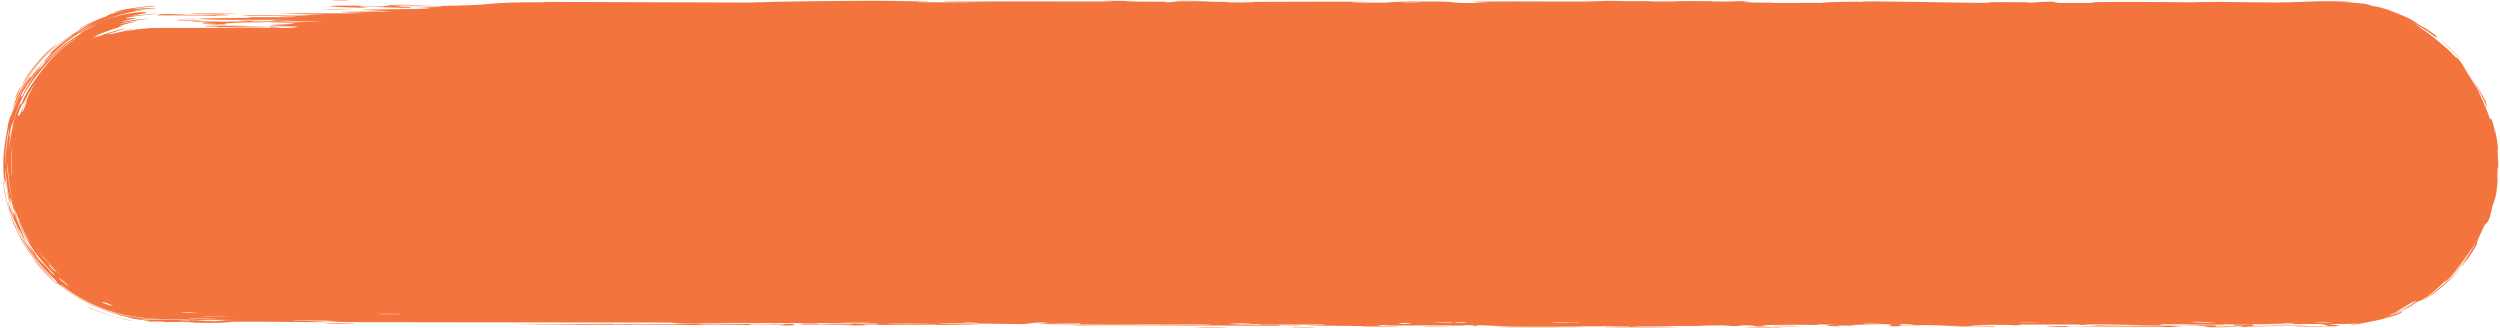 <svg width="358" height="47" viewBox="0 0 358 47" fill="none" xmlns="http://www.w3.org/2000/svg">
<path d="M3 23.5C3 12.73 11.73 4 22.5 4H334.5C345.27 4 354 12.73 354 23.5C354 34.27 345.27 43 334.5 43H22.5C11.73 43 3 34.27 3 23.5Z" fill="#F3753D"/>
<path d="M80.263 7.936C80.725 7.926 82.583 7.951 83.387 7.946C82.475 8.054 78.597 7.973 80.263 7.936ZM162.763 0.143C162.096 0.17 161.429 0.196 160.761 0.223C162.658 0.24 165.207 0.221 166.967 0.246C167.254 0.25 166.508 0.327 167.189 0.33C167.87 0.334 167.739 0.229 168.729 0.218C169.841 0.205 174.93 0.278 176.692 0.277C183.283 0.27 189.931 0.21 196.535 0.253C189.717 0.331 196.588 0.41 198.497 0.376C198.92 0.368 198.853 0.173 205.694 0.222C210.041 0.254 206.026 0.533 213.28 0.393C207.702 0.198 213.187 0.211 217.56 0.205C218.314 0.204 224.403 0.233 227.092 0.224C228.012 0.221 229.414 0.119 230.635 0.116C231.475 0.115 232.11 0.171 233.357 0.168C239.172 0.155 244.89 0.151 250.714 0.17C247.311 0.432 253.386 0.282 253.659 0.294C255.046 0.366 248.77 0.386 251.253 0.43C254.721 0.422 258.19 0.414 261.658 0.406C258.812 0.374 265.427 0.185 266.645 0.271C266.109 0.039 282.454 0.473 284.942 0.395C285.46 0.379 282.068 0.264 289.937 0.317C290.789 0.323 290.467 0.393 290.914 0.386C291.181 0.382 292.801 0.159 294.527 0.282C295.158 0.327 291.125 0.474 299.981 0.415C296.454 0.188 312.26 0.292 315.168 0.349C314.587 0.318 314.006 0.288 313.425 0.258C316.3 0.34 316.819 0.263 317.466 0.267C320.076 0.284 323.664 0.361 326.095 0.354C328.94 0.346 328.95 0.205 332.266 0.26C331.479 0.229 330.692 0.198 329.905 0.167C331.437 0.172 332.968 0.177 334.5 0.182C335.408 0.184 336.311 0.239 337.213 0.346C330.894 0.163 338.578 0.328 339.064 0.642C339.859 0.803 338.708 0.624 340.029 0.916C340.16 0.964 340 0.775 341.996 1.404C346.083 2.959 345.332 2.948 346.92 3.837C347.042 3.954 346.668 3.457 349.191 5.369C356.369 12.401 349.293 5.181 348.814 5.144C348.612 4.993 349.144 5.502 348.898 5.38C348.621 5.313 347.764 4.301 343.961 2.432C346.518 3.679 346.625 4.057 346.905 4.204C347.217 4.255 350.998 7.358 351.1 7.645C352.749 9.396 351.392 7.772 351.716 8.11C352.126 8.286 355.375 13.232 355.952 14.537C356.695 17.329 355.539 12.856 352.494 9.169C352.115 8.598 354.994 12.917 354.987 13.235C356.428 16.257 356.493 17.042 356.617 17.098C356.702 17.172 356.619 16.604 356.88 17.301C357.178 18.03 357.568 20.779 357.223 18.238C357.869 21.267 357.718 21.897 357.722 21.78C357.694 21.667 357.585 20.842 357.597 21.04C357.635 21.477 357.742 22.743 357.743 23.5C357.746 23.776 357.744 23.982 357.74 24.054C357.719 24.447 357.703 23.079 357.632 24.628C357.621 24.884 357.547 27.4 357.794 24.168C357.499 28.49 357.373 28.141 356.911 29.53C356.361 32.493 356.056 31.526 355.622 32.597C354.273 35.376 354.811 34.656 354.77 34.818C354.536 35.333 353.29 37.468 351.514 39.335C349.772 41.235 347.533 42.775 346.623 43.332C347.358 42.897 352.033 39.135 352.694 37.901C353.982 36.073 353.072 37.366 351.922 38.645C350.769 39.927 349.322 41.104 350.422 39.932C349.503 40.912 348.493 41.815 347.406 42.626C346.33 43.247 346.512 43.046 346.275 43.162C346.018 43.237 345.427 43.812 342.335 45.037C341.843 45.277 342.96 44.9 344.018 44.402C345.08 43.914 346.071 43.314 345.59 43.646C345.058 44.111 341.461 45.573 341.37 45.556C341.331 45.672 344.58 44.337 344.081 44.576C343.195 45.865 330.407 47.501 340.034 45.916C337.73 46.459 336.338 46.378 334.5 46.401C334.264 46.402 334.019 46.406 333.76 46.416C333.279 46.435 333.989 46.495 334.5 46.559C335.017 46.61 335.366 46.663 334.5 46.71C333.804 46.746 332.177 46.765 328.856 46.746C328.625 46.629 333.194 46.711 333.313 46.702C333.48 46.689 332.653 46.425 332.51 46.412C332.004 46.369 320.923 46.511 318.581 46.378C319.508 46.531 310.208 46.405 309.195 46.452C308.925 46.465 309.933 46.558 309.645 46.568C307.847 46.627 302.982 46.46 300.726 46.456C298.2 46.451 298.52 46.532 298.379 46.532C297.268 46.527 298.156 46.472 297.476 46.472C296.45 46.473 289.398 46.461 289.044 46.473C288.94 46.476 290.092 46.569 288.554 46.586C288.288 46.589 288.457 46.48 283.904 46.527C278.421 46.584 287.711 46.663 285.433 46.778C281.911 46.614 282.025 46.776 281.07 46.763C280.739 46.759 278.278 46.621 275.605 46.63C277.524 46.608 279.442 46.586 281.361 46.563C279.475 46.539 275.812 46.569 274.258 46.542C273.5 46.529 274.125 46.416 272.478 46.419C272.129 46.42 270.742 46.695 275.056 46.572C275.401 46.67 273.348 46.606 272.396 46.633C272.252 46.638 271.684 46.802 270.468 46.7C270.176 46.675 273.355 46.196 265.157 46.543C264.893 46.554 265.811 46.614 265.553 46.626C265.376 46.635 263.284 46.61 263.052 46.619C262.816 46.628 263.827 46.693 263.545 46.706C262.102 46.773 260.207 46.513 263.183 46.533C262.189 46.501 261.194 46.469 260.199 46.437C261.264 46.632 258.636 46.492 257.26 46.498C248.438 46.536 254.345 46.663 252.829 46.729C250.389 46.835 252.252 46.5 248.631 46.601C248.296 46.61 252.674 46.752 244.126 46.672C245.388 46.667 246.649 46.661 247.911 46.656C247.183 46.466 243.355 46.669 243.061 46.671C239.704 46.697 241.974 46.629 236.989 46.726C236.544 46.735 235.575 46.688 234.623 46.712C230.677 46.808 239.829 46.77 240.079 46.846C240.198 46.884 230.356 46.874 230.018 46.857C228.583 46.778 234.48 46.822 233.356 46.724C232.946 46.689 218.918 46.761 216.104 46.722C212.856 46.678 211.394 46.422 211.374 46.71C210.457 46.427 209.648 46.62 209.232 46.618C204.21 46.592 204.201 46.589 199.894 46.616C198.943 46.622 198.14 46.536 197.804 46.55C197.608 46.559 197.974 46.651 197.015 46.679C195.683 46.718 187.677 46.624 187.082 46.573C186.487 46.522 190.463 46.551 189.75 46.468C186.872 46.459 184.113 46.48 181.216 46.471C180.012 46.467 180.631 46.409 180.111 46.407C179.889 46.407 175.734 46.458 175.91 46.48C176.323 46.53 189.154 46.496 185.775 46.598C185.123 46.618 182.82 46.483 183.186 46.647C171.723 46.61 160.26 46.573 148.796 46.536C155.383 46.413 162.795 46.523 169.693 46.511C170.639 46.51 173.835 46.526 173.447 46.443C167.58 46.422 160.287 46.465 154.654 46.411C154.474 46.409 155.136 46.335 154.461 46.323C153.198 46.301 149.089 46.421 148.398 46.39C148.28 46.383 150.618 46.285 149.907 46.222C148.081 46.063 147.618 46.416 146.048 46.412C144.834 46.409 136.677 46.238 134.646 46.346C132.486 46.461 140.657 46.413 140.054 46.507C134.525 46.602 128.926 46.501 123.702 46.512C123.61 46.513 124.409 46.587 123.243 46.597C121.215 46.615 120.682 46.51 119.695 46.493C118.63 46.475 114.865 46.49 114.361 46.452C114.297 46.447 115.06 46.343 115.176 46.34C116.816 46.298 117.398 46.433 117.548 46.434C118.108 46.439 118.659 46.388 119.171 46.391C120.013 46.396 120.477 46.444 121.589 46.448C122.356 46.451 121.616 46.359 122.355 46.364C122.626 46.365 125.553 46.575 125.826 46.361C125.911 46.294 101.974 46.207 99.581 46.261C101.633 46.287 103.686 46.312 105.738 46.338C101.57 46.276 96.564 46.446 96.209 46.194C80.754 46.173 65.299 46.152 49.845 46.132C47.085 46.11 48.598 45.947 44.058 45.995C45.231 46.047 46.404 46.098 47.578 46.15C45.251 46.114 34.939 46.043 33.27 46.076C33.054 46.081 32.754 46.228 30.178 46.24C27.892 46.252 27.524 46.141 26.302 46.12C25.276 46.103 24.123 46.132 23.819 46.126C23.585 46.121 23.492 46.053 22.93 46.042C22.759 46.038 22.617 46.037 22.5 46.037C21.233 46.012 22.403 46.209 20.581 45.896C21.074 45.93 21.568 45.947 22.06 45.948C19.588 45.896 16.316 45.078 19.887 45.621C20.505 45.681 19.969 45.689 20.428 45.735C21.171 45.803 21.859 45.828 22.5 45.828C32.613 45.812 27.692 45.741 22.5 45.755C20.808 45.765 19.092 45.558 17.765 45.288C16.978 45.087 14.359 44.385 12.136 43.176C9.89 42.014 8.098 40.455 7.993 40.351C7.698 40.053 8.903 41.024 7.436 39.621C7.273 39.491 5.013 37.289 3.725 35.092C2.405 32.925 1.774 31.081 2.702 33.047C2.947 33.941 6.267 38.692 7.446 39.507C4.886 37.362 1.251 30.518 1.29 29.562C0.327 26.219 3.45 35.876 1.197 28.393C0.254 22.466 0.953 28.064 0.586 25.773C0.537 25.392 0.465 24.527 0.475 23.5C0.424 21.034 1.263 17.756 1.12 17.857C1.759 15.584 1.479 16.944 1.565 16.666C1.556 16.365 3.377 12.089 4.396 10.948C4.503 10.802 4.263 11.33 4.376 11.18C4.502 10.817 7.399 7.463 7.602 7.41C7.679 7.325 6.853 7.995 7.152 7.677C7.429 7.22 10.868 4.646 11.115 4.586C11.249 4.483 10.174 5.112 9.232 5.816C8.284 6.51 7.463 7.257 7.758 6.921C9.555 5.231 13.053 3.22 14.586 2.639C14.207 2.773 12.028 3.769 11.323 4.213C11.519 3.757 16.325 1.81 14.723 2.576C15.756 2.141 15.024 2.365 15.607 2.108C15.757 2.029 17.299 1.599 17.6 1.523C17.635 1.495 16.018 1.86 16.331 1.751C16.868 1.398 21.727 0.734 22.13 0.873C23.25 0.858 19.286 1.093 18.982 1.293C18.934 1.253 22.285 1.09 22.334 1.16C22.526 1.206 18.828 1.428 19.268 1.528C20.175 1.417 21.092 1.363 21.999 1.364C18.43 1.275 12.24 3.616 10.991 4.779C15.384 1.871 21.039 1.515 20.988 1.814C20.986 1.9 18.821 2.228 18.912 2.266C19.239 2.258 22.246 1.91 22.365 1.965C22.458 1.971 22.5 1.977 22.5 1.983C22.5 1.983 22.5 1.983 22.5 1.983C22.489 1.943 18.205 2.405 18.018 2.583C17.676 2.692 19.584 2.539 19.584 2.604C19.509 2.572 16.573 3.263 17.584 3.117C18.592 2.903 21.192 2.624 21.288 2.659C21.776 2.582 17.262 3.251 17.164 3.433C17.093 3.433 19.499 3.02 19.575 3.07C19.638 3.071 17.824 3.437 17.154 3.725C16.65 3.915 18.174 3.57 17.911 3.65C17.691 3.596 13.708 5.005 13.569 5.205C13.298 5.352 14.216 4.989 14.094 5.069C13.915 5.164 12.7 5.762 12.871 5.707C12.942 5.504 17.912 3.897 17.924 4.121C17.86 4.147 12.64 5.638 17.57 4.503C17.601 4.488 18.788 4.192 18.823 4.197C19.573 4.152 15.771 4.922 20.451 4.138C11.874 6.105 19.392 4.402 18.157 4.871C17.664 4.975 14.53 6.147 14.546 6.224C14.874 6.162 15.831 5.697 16.19 5.625C16.363 5.537 13.677 6.806 14.321 6.599C14.617 6.414 17.558 5.341 17.704 5.374C18.917 5.131 17.463 5.556 17.738 5.532C17.912 5.488 19.746 5.126 19.799 5.146C19.869 5.11 17.41 5.724 16.939 5.967C16.568 6.108 18.01 5.73 17.748 5.824C16.14 6.273 12.869 7.622 16.097 6.522C16.292 6.454 17.508 6.055 17.548 6.058C18.325 5.91 16.076 6.587 15.727 6.845C15.101 7.197 18.202 5.962 15.636 7.021C17.594 6.329 18.718 6.005 21.134 5.755C17.765 6.053 15.709 7.185 15.297 7.433C14.899 7.778 15.975 6.988 19.571 6.288C17.283 6.734 17.605 6.923 16.946 7.116C16.514 7.177 13.431 8.504 14.969 8.154C15.146 8.083 16.984 7.282 16.435 7.603C12.069 9.579 16.341 7.634 16.371 7.705C16.393 7.814 13.592 8.835 11.239 10.986C8.814 13.061 7.207 16.163 6.883 17.095C6.01 19.259 5.951 21.346 5.906 21.834C5.782 23.471 5.795 22.106 5.738 22.471C5.724 22.57 5.704 22.961 5.716 23.5C5.691 25.023 6.296 27.547 6.364 27.701C6.567 28.583 6.225 27.726 6.246 27.816C6.351 28.366 6.892 30.169 7.881 31.846C8.839 33.542 10.228 35.038 10.866 35.646C10.815 35.608 8.528 32.921 10.037 34.527C11.864 36.304 11.898 36.5 11.921 36.58C14.886 38.992 18.671 40.332 22.5 40.319C31.784 40.317 41.068 40.315 50.352 40.313C50.181 40.158 41.22 40.275 41.016 40.255C39.819 40.134 54.956 40.136 56.813 40.191C55.403 40.157 53.992 40.124 52.581 40.09C54.99 39.912 60.321 40.144 63.804 40.065C64.93 40.039 62.769 39.971 62.813 39.966C64.078 39.897 66.108 39.95 64.59 40.043C67.678 39.954 67.227 40.052 69.597 40.059C69.719 40.06 68.702 39.988 70.576 39.958C71.455 39.944 76.14 39.944 76.767 39.881C77.026 39.854 74.649 39.575 74.355 39.815C69.26 39.698 72.727 39.925 70.747 39.919C70.444 39.918 71.142 39.784 66.157 39.847C67.106 39.605 72.847 39.786 73.832 39.757C75.861 39.697 67.498 39.572 65.963 39.76C66.68 39.571 65.37 39.735 63.505 39.727C61.465 39.719 62.354 39.662 61.25 39.662C58.23 39.661 59.482 39.794 56.992 39.674C59.42 40.046 52.731 39.723 50.782 39.625C53.953 39.607 57.124 39.588 60.296 39.569C60.115 39.549 59.933 39.53 59.752 39.51C60.587 39.513 61.423 39.516 62.258 39.519C62.124 39.537 61.99 39.556 61.856 39.575C66.164 39.453 67.215 39.59 67.566 39.591C72.088 39.607 77.311 39.606 81.882 39.606C82.568 39.606 82.097 39.485 87.096 39.58C88.691 39.61 87.185 39.705 88.993 39.691C91.254 39.434 91.211 39.639 91.883 39.639C93.812 39.639 94.992 39.575 95.17 39.575C97.553 39.565 101.044 39.575 103.662 39.566C103.711 39.565 102.349 39.486 104.049 39.509C104.647 39.518 110.003 39.855 114.686 39.745C113.468 39.722 112.25 39.7 111.032 39.677C112.464 39.709 122.499 39.623 120.045 39.533C118.541 39.478 114.869 39.696 114.466 39.486C117.806 39.549 136.249 39.455 137.684 39.504C137.883 39.511 136.661 39.579 136.935 39.587C137.148 39.594 141.372 39.578 141.933 39.604C142.267 39.619 140.4 39.661 140.552 39.685C140.685 39.703 145.961 39.732 146.262 39.647C144.966 39.681 141.325 39.651 143.235 39.58C143.48 39.571 144.753 39.626 145.052 39.614C147.821 39.51 139.546 39.535 138.265 39.534C143.463 39.426 151.502 39.553 157.525 39.483C159.959 39.554 153.917 39.591 156.671 39.65C162.383 39.772 158.19 39.552 158.368 39.543C159.787 39.471 164.619 39.854 164.622 39.563C166.692 39.607 166.022 39.644 168.945 39.605C168.56 39.585 168.176 39.565 167.791 39.545C171.036 39.376 177.903 39.802 177.388 39.834C176.004 39.921 172.428 39.786 172.123 39.789C171.67 39.794 170.421 40.09 165.473 39.825C163.447 40.023 173.315 39.959 168.825 40.094C171.857 40.072 184.332 40.21 186.128 40.123C186.342 40.112 185.344 39.914 188.426 40.015C189.889 40.062 186.361 40.065 187.031 40.11C189.091 40.248 217.109 40.16 222.432 40.152C222.777 40.152 222.65 40.213 222.99 40.213C224.032 40.211 227.833 40.12 229.699 40.148C225.832 40.034 233.342 40.026 235.252 40.038C238.152 40.057 237.972 40.165 239.225 40.188C244.053 40.276 251.533 40.02 255.284 40.26C255.078 40.022 261.771 40.376 264.815 40.378C267.2 40.38 270.66 40.223 267.441 40.127C271.557 40.138 275.89 40.093 279.752 40.079C280.39 40.077 279.511 40.147 280.6 40.141C280.699 40.139 280.836 40.071 281.771 40.063C289.491 40.003 285.734 40.15 287.179 40.193C287.987 40.217 288.583 40.229 289.021 40.233C284.522 40.246 279.331 40.273 277.943 40.275C279.127 40.428 287.917 40.246 290.491 40.287C290.58 40.289 290.269 40.372 290.36 40.373C290.362 40.373 290.363 40.373 290.365 40.373C291.33 40.38 297.474 40.349 296.209 40.248C295.87 40.222 293.042 40.222 289.688 40.231C290.595 40.212 289.918 40.118 290.078 40.114C292.02 40.068 296.779 40.16 298.467 40.172C298.853 40.175 298.826 40.114 298.889 40.114C300.424 40.128 299.794 40.3 301.369 40.123C304.15 40.337 296.159 40.154 296.722 40.293C297.154 40.401 314.904 40.343 314.851 40.174C314.912 40.192 315.156 40.215 315.657 40.24C316.767 40.297 321.707 40.279 322.56 40.248C322.703 40.242 322.646 40.078 322.824 40.077C323.271 40.073 329.309 40.201 331.564 40.105C330.346 40.081 329.128 40.059 327.911 40.036C335.265 40.034 334.129 39.986 331.678 39.937C331.556 39.936 331.436 39.93 331.319 39.929C329.42 39.893 326.985 39.858 326.948 39.845C326.863 39.815 331.436 39.793 334.5 39.815C336.166 39.824 337.285 39.619 336.51 39.799C336.388 39.826 335.391 39.929 334.5 39.919C333.151 39.916 332.031 39.921 333.637 39.982C333.762 39.987 334.083 39.988 334.5 39.988C335.576 40.017 337.36 39.743 337.481 39.714C338.111 39.636 336.179 40.11 334.5 40.141C333.048 40.185 331.814 40.232 332.236 40.28C332.933 40.242 333.7 40.224 334.5 40.216C335.753 40.205 337.097 40.069 338.305 39.766C339.155 39.549 339.332 39.39 339.435 39.36C340.951 38.827 340.125 39.193 340.629 39.005C340.939 38.966 343.632 37.293 343.229 37.782C347.53 34.712 347.493 33.629 346.661 34.762C345.749 35.788 343.039 38.13 339.976 39.138C341.901 38.496 345.253 36.313 346.395 34.928C346.822 34.457 346.52 34.688 347.195 33.861C348.265 32.787 351.131 27.784 350.936 23.5C350.955 21.672 350.646 20.143 350.442 19.338C350.846 20.972 350.844 20.474 350.525 19.203C350.158 17.949 350.346 19.038 350.263 18.797C350.22 18.671 349.78 17.132 348.971 15.65C348.19 14.152 347.036 12.774 346.682 12.412C348.225 14.121 348.618 14.949 348.573 14.769C348.499 14.615 347.905 13.502 346.555 12.061C346.966 12.456 347.358 12.873 347.728 13.31C346.425 11.352 342.419 8.423 341.082 8.083C340.887 8.005 341.548 8.379 341.437 8.336C340.405 7.742 336.516 6.796 336.308 6.906C336.155 6.895 337.823 7.21 337.195 7.145C337.084 7.133 335.881 6.851 334.5 6.852C334.241 6.851 333.978 6.852 333.716 6.856C333.014 6.865 333.437 6.938 333.26 6.942C331.787 6.977 332.657 6.855 329.965 6.875C327.993 6.889 326.525 7.009 323.8 6.969C332.747 7.122 325.226 7.058 321.484 7.105C320.885 7.112 321.399 7.244 317.817 7.18C325.44 6.941 315.643 7.053 313.639 7.051C313.529 7.05 313.491 6.963 312.508 6.961C312.425 6.962 312.545 7.02 311.631 7.025C302.967 7.068 308.507 7.001 306.861 6.943C306.16 6.918 301.947 7.001 300.812 7.003C300.551 7.004 300.672 6.942 299.662 6.945C297.876 6.949 296.276 7.014 295.097 7.02C294.959 7.02 294.954 6.923 292.719 6.955C292.091 6.963 291.385 6.998 292.278 7.025C295.237 7.117 300.851 6.959 304.196 7.05C307.246 7.133 297.628 7.141 297.127 7.141C296.944 7.141 298.822 7.094 296.914 7.084C295.284 7.076 292.306 7.243 289.877 7.207C289.692 7.204 287.751 7.062 287.841 7.054C287.922 7.048 290.902 7.018 290.469 6.977C290.418 6.972 288.524 6.973 288.277 6.942C287.974 6.905 287.157 6.541 286.753 6.532C285.715 6.51 286.391 6.593 285.719 6.587C284.28 6.575 279.286 6.467 279.124 6.593C279.949 6.601 280.774 6.608 281.598 6.616C277.009 6.629 278.965 6.682 278.315 6.706C277.615 6.732 277.812 6.621 276.265 6.61C275.928 6.608 269.455 6.631 269.572 6.678C273.152 6.604 271.825 6.741 271.99 6.743C272.617 6.752 273.418 6.675 274.26 6.677C280.178 6.689 274.209 6.81 275.607 6.841C276.088 6.852 277.046 6.786 277.25 6.79C277.913 6.8 277.924 6.886 278.366 6.879C279.398 6.863 278.193 6.742 278.275 6.735C279.197 6.659 282.812 6.754 280.562 6.886C281.913 6.934 282.071 6.773 283.142 6.837C285.272 6.965 282.081 6.932 281.217 6.953C278.116 7.029 277.196 6.968 272.807 6.989C271.227 6.996 269.355 7.074 268.621 7.079C268.159 7.081 263.797 6.81 263.669 7.235C261.973 7.194 259.313 6.913 257.566 6.926C255.998 6.938 256.496 7.088 256.35 7.094C256.126 7.103 254.229 7.092 253.588 7.113C252.836 7.138 253.211 7.195 252.019 7.219C249.051 7.277 249.128 7.123 248.823 7.113C245.282 6.998 246.833 7.216 246.047 7.234C245.316 7.25 235.065 7.166 232.907 7.221C233.785 7.19 234.663 7.16 235.541 7.129C233.97 7.033 232.304 7.189 232.275 7.018C231.956 7.295 228.713 7.11 227.738 7.117C227.354 7.12 227.385 7.167 226.904 7.169C225.027 7.177 220.794 7.14 219.776 7.164C215.372 7.267 226.632 7.438 227.519 7.449C225.745 7.446 215.705 7.508 220.32 7.641C221.033 7.662 222.297 7.538 222.698 7.533C225.409 7.501 223.277 7.612 223.489 7.623C223.851 7.64 225.636 7.532 226.107 7.545C226.264 7.549 225.252 7.65 227.838 7.652C226.566 7.75 219.297 7.67 218.344 7.693C218.004 7.701 220.133 7.91 213.912 7.707C213.984 7.726 214.057 7.746 214.129 7.765C210.665 7.773 207.201 7.781 203.737 7.789C204.114 7.745 206.059 7.655 203.609 7.674C202.199 7.685 203.242 7.784 203.114 7.787C201.848 7.815 179.449 7.781 175.108 7.793C173.632 7.796 169.516 7.876 169.202 7.878C167.326 7.886 160.68 7.834 159.355 7.845C158.527 7.852 159.314 7.935 158.574 7.931C157.887 7.927 158.599 7.847 158.395 7.844C156.704 7.815 143.857 7.92 140.807 7.844C142.671 7.867 151.975 7.707 151.788 7.65C151.748 7.642 149.486 7.581 149.02 7.611C148.249 7.541 145.604 7.753 144.165 7.711C144.002 7.707 144.643 7.588 142.074 7.566C141.189 7.559 138.873 7.652 136.541 7.548C133.165 7.598 115.418 7.444 114.2 7.571C114.164 7.578 116.663 7.622 114.975 7.674C112.73 7.744 114.746 7.51 112.13 7.489C111.736 7.486 104.457 7.51 104.219 7.524C102.014 7.656 108.374 7.709 108.285 7.725C108.063 7.763 102.779 7.786 102.564 7.777C102.36 7.768 106.669 7.594 101.491 7.66C102.084 7.681 102.677 7.701 103.27 7.722C100.835 7.763 100.603 7.642 100.012 7.635C98.178 7.612 96.194 7.795 93.255 7.568C92.478 7.508 93.768 7.442 93.671 7.433C92.737 7.352 91.546 7.568 90.142 7.407C90.036 7.395 93.303 7.298 87.593 7.298C87.986 7.313 88.379 7.329 88.772 7.344C87.967 7.379 82.186 7.399 81.408 7.391C79.136 7.367 81.117 7.256 78.834 7.27C80.298 7.422 73.354 7.442 73.753 7.311C72.783 7.475 66.884 7.348 64.111 7.344C62.361 7.342 58.791 7.414 58.236 7.405C57.558 7.395 57.764 7.283 56.541 7.258C56.192 7.251 52.552 7.333 49.356 7.217C48.737 7.194 47.436 7.004 48.587 6.957C50.557 6.875 54.285 7.029 54.237 6.916C54.181 6.796 49.161 6.867 47.81 6.852C41.571 6.779 45.174 6.651 45.013 6.612C44.597 6.518 41.189 6.521 41.046 6.513C40.457 6.475 42.872 6.401 42.909 6.343C42.953 6.269 39.667 6.134 40.414 6.108C41.483 6.073 44.503 6.185 44.694 6.18C47.186 6.107 43.77 5.934 42.829 5.85C42.544 5.824 43.681 5.781 43.444 5.773C39.832 5.657 42.683 6.016 40.28 5.992C38.137 5.97 40.895 5.857 40.813 5.851C40.707 5.844 38.144 5.838 37.743 5.797C37.545 5.777 44.206 5.556 43.928 5.457C41.803 5.479 39.678 5.501 37.552 5.523C37.386 5.394 40.443 5.489 40.759 5.476C41.395 5.449 39.62 5.384 39.697 5.343C39.737 5.317 41.821 5.224 39.938 5.186C39.292 5.173 37.934 5.263 35.579 5.171C43.777 5.053 38.096 4.98 37.854 4.935C37.617 4.889 41.531 4.781 36.78 4.8C36.574 4.549 36.883 4.721 38.233 4.677C39.886 4.622 36.064 4.54 42.109 4.602C41.765 4.485 36.907 4.493 36.649 4.484C36.427 4.475 37.507 4.417 37.122 4.398C32.568 4.171 35.696 4.274 34.377 4.129C34.26 4.116 29.955 4.063 33.232 4.041C39.202 4.003 41.698 4.17 42.701 3.813C38.285 3.659 32.934 3.889 31.592 3.893C29.537 3.898 31.666 3.825 31.412 3.805C31.324 3.799 29.554 3.805 29.53 3.799C28.267 3.527 37.412 3.794 40.292 3.747C39.52 3.706 38.748 3.666 37.976 3.625C39.023 3.623 40.071 3.622 41.117 3.62C36.13 3.538 40.942 3.589 42.185 3.369C42.465 3.32 39.188 3.404 42.926 3.267C40.169 3.235 41.048 3.19 38.552 3.252C38.616 3.164 44.233 3.065 46.449 3.019C38.622 2.92 43.085 3.244 36.319 3.073C35.064 3.182 38.294 3.161 38.031 3.179C37.086 3.243 34.871 3.141 32.198 3.368C31.763 3.405 33.604 3.52 30.88 3.514C30.578 3.513 28.842 3.415 28.866 3.408C29.096 3.331 30.814 3.36 30.885 3.328C30.952 3.298 29.035 3.316 29.029 3.308C28.97 3.211 30.628 3.271 30.387 3.241C29.867 3.175 22.973 2.968 31.97 3.029C24.497 3.137 31.014 3.135 33.924 3.093C34.666 3.083 34.854 3.025 35.912 3.005C37.272 2.979 38.864 3.007 39.568 2.996C40.325 2.985 36.024 2.849 42.245 2.89C39.079 2.754 33.486 2.898 30.376 2.804C24.101 2.612 34.751 2.571 35.861 2.552C36.156 2.547 35.165 2.469 35.362 2.465C35.684 2.457 41.729 2.493 42.325 2.429C42.919 2.365 40.111 2.432 39.924 2.365C39.798 2.32 47.09 2.24 43.142 2.209C40.422 2.188 35.407 2.369 34.562 2.175C38.563 2.159 42.564 2.142 46.565 2.126C44.375 2.052 42.185 1.978 39.995 1.904C44.486 1.881 48.369 1.964 52.634 1.858C42.385 1.621 55.962 1.669 56.111 1.64C56.161 1.623 52.127 1.43 51.478 1.395C55.053 1.321 65.915 1.285 59.56 1.047C60.713 1.1 63.507 0.968 63.47 0.958C63.115 0.853 57.023 0.921 58.016 0.826C59.168 0.716 60.781 0.865 62.553 0.853C71.643 0.791 69.149 0.243 78.264 0.329C78.083 0.31 77.901 0.29 77.72 0.271C87.627 0.302 97.535 0.333 107.442 0.364C111.319 0.197 121.635 0.095 126.702 0.113C127.722 0.117 132.731 0.205 133.109 0.22C133.809 0.25 129.96 0.261 131.7 0.316C132.067 0.328 140.548 0.364 139.941 0.271C138.991 0.26 136.017 0.307 135.53 0.285C132.111 0.127 158.256 0.253 159.551 0.19C158.972 0.159 158.393 0.129 157.814 0.098C159.464 0.113 161.114 0.128 162.763 0.143ZM86.953 7.67C85.963 7.765 83.481 7.694 82.014 7.72C79.989 7.757 76.545 8.119 78.028 7.756C81.003 7.728 83.978 7.699 86.953 7.67ZM130.433 7.811C128.438 7.76 129.985 7.557 131.62 7.642C131.801 7.651 133.132 7.879 130.433 7.811ZM109.518 7.714C109.602 7.712 111.326 7.717 111.387 7.72C112.933 7.802 107.735 7.785 109.518 7.714ZM210.549 7.61C208.351 7.619 209.943 7.803 211.31 7.728C211.395 7.723 210.694 7.61 210.549 7.61ZM208.986 7.606C207.279 7.441 203.84 7.775 206.574 7.741C206.839 7.738 209.065 7.614 208.986 7.606ZM123.322 7.73C123.546 7.667 125.604 7.697 126.483 7.712C126.459 7.77 124.183 7.723 123.322 7.73ZM175.496 7.712C175.583 7.663 168.431 7.665 167.943 7.731C169.072 7.703 175.414 7.757 175.496 7.712ZM193.838 7.643C193.657 7.634 191.186 7.647 191.258 7.691C192.464 7.749 194.655 7.682 193.838 7.643ZM230.296 7.646C230.43 7.635 228.579 7.355 232.964 7.539C233.608 7.566 231.309 7.639 231.537 7.649C232.016 7.669 232.395 7.678 232.699 7.679C230.657 7.702 228.536 7.713 228.331 7.696C227.367 7.616 230.236 7.65 230.296 7.646ZM249.436 7.438C249.856 7.392 252.543 7.416 253.155 7.435C253.26 7.439 252.802 7.558 254.012 7.549C254.983 7.542 253.532 7.419 255.425 7.439C257.337 7.459 254.782 7.546 254.949 7.552C255.173 7.56 258.131 7.505 258.039 7.577C257.97 7.63 254.801 7.594 254.018 7.605C253.014 7.619 254.231 7.707 252.554 7.689C251.5 7.677 252.084 7.522 251.862 7.514C251.675 7.508 247.992 7.597 249.441 7.438C249.439 7.438 249.438 7.438 249.436 7.438ZM233.252 7.672C233.098 7.678 232.918 7.68 232.699 7.679C232.885 7.677 233.069 7.675 233.252 7.672ZM92.716 7.603C93.754 7.65 90.675 7.711 89.51 7.649C89.49 7.599 92.551 7.595 92.716 7.603ZM235.145 7.546C238.179 7.585 235.948 7.638 233.252 7.672C234.108 7.643 234.127 7.534 235.145 7.546ZM149.02 7.611C149.148 7.622 149.229 7.64 149.239 7.67C148.903 7.638 148.873 7.62 149.02 7.611ZM156.097 7.664C158.523 7.574 153.594 7.577 153.625 7.642C153.64 7.666 156 7.667 156.097 7.664ZM213.368 7.619C213.147 7.61 216.594 7.339 211.589 7.543C214.26 7.575 211.442 7.604 211.483 7.628C211.592 7.696 216.08 7.631 217.073 7.66C217.851 7.538 214.101 7.648 213.374 7.619C213.372 7.619 213.37 7.619 213.368 7.619ZM283.931 7.503C283.323 7.575 281.394 7.552 280.092 7.548C280.7 7.476 282.629 7.499 283.931 7.503ZM105.701 39.486C114.62 39.42 115.776 39.712 107.615 39.597C107.455 39.594 105.16 39.516 105.701 39.486ZM182.249 39.562C183.09 39.689 180.308 39.71 178.482 39.657C178.068 39.645 176.54 39.516 178.285 39.491C178.23 39.645 180.929 39.705 182.249 39.562ZM236.86 7.465C237.743 7.38 240.462 7.44 241.895 7.453C241.02 7.523 238.127 7.491 236.86 7.465ZM135.01 39.639C135.95 39.648 136.585 39.538 136.423 39.528C135.696 39.486 133.939 39.576 135.01 39.639ZM228.083 7.452C227.959 7.401 231.56 7.352 231.811 7.478C231.041 7.469 228.172 7.484 228.083 7.452ZM281.476 7.465C280.917 7.44 283.813 7.393 284.688 7.419C284.618 7.473 281.843 7.482 281.476 7.465ZM150.146 39.601C150.988 39.611 153.091 39.614 153.324 39.569C153.614 39.513 150.53 39.532 150.146 39.601ZM6.358 24.86C6.334 24.779 6.834 27.43 7.24 28.551C7.59 29.627 7.201 28.787 6.861 27.609C6.508 26.434 6.348 24.906 6.358 24.86ZM126.111 39.696C123.456 39.59 126.404 39.692 126.288 39.581C124.501 39.578 120.057 39.572 123.112 39.681C123.707 39.702 125.278 39.689 126.111 39.696ZM128.56 39.733C128.845 39.697 130.758 39.584 129.104 39.592C128.339 39.596 127.107 39.722 128.56 39.733ZM15.446 38.031C16.329 38.476 14.655 37.845 12.993 36.626C11.3 35.441 9.83 33.595 9.771 33.484C9.693 33.37 9.645 33.293 9.62 33.248C9.374 33.017 8.44 31.578 8.432 31.357C8.661 31.815 9.447 32.968 9.548 33.096C9.586 33.154 9.615 33.197 9.634 33.228C9.836 33.45 10.955 34.882 12.343 36.001C13.708 37.148 15.28 37.945 15.446 38.031ZM31.758 39.749C29.036 39.894 28.553 39.648 28.788 39.64C31.752 39.539 29.819 39.721 29.91 39.729C30.117 39.744 32.223 39.659 31.75 39.749C31.753 39.749 31.756 39.749 31.758 39.749ZM18.301 39.14C18.202 39.145 16.41 38.53 16.349 38.471C15.653 38.125 16.523 38.513 17.4 38.805C18.275 39.102 19.156 39.315 18.301 39.14ZM263.862 7.265C265.499 7.29 263.894 7.38 262.806 7.348C262.717 7.344 262.419 7.244 263.862 7.265ZM129.867 39.709C130.247 39.726 139.954 39.79 139.37 39.653C138.546 39.669 127.513 39.599 129.867 39.709ZM202.409 39.742C200.697 39.741 202.563 39.611 203.477 39.66C203.815 39.678 202.84 39.742 202.409 39.742ZM223.227 7.335C221.45 7.405 221.818 7.168 223.358 7.249C223.419 7.252 223.297 7.332 223.227 7.335ZM188.734 39.667C194.637 39.589 193.239 39.998 185.564 39.86C185.804 39.842 186.044 39.824 186.285 39.806C177.426 39.744 185.679 39.777 187.848 39.754C188.672 39.745 187.981 39.677 188.728 39.667C188.73 39.667 188.732 39.667 188.734 39.667ZM211.411 39.749C217.096 40.04 206.242 39.851 203.129 39.889C206.147 39.769 210.076 39.787 204.733 39.664C212.546 39.64 209.293 39.756 209.605 39.766C209.974 39.776 211.168 39.737 211.411 39.749ZM196.414 39.751C196.086 39.76 193.61 39.701 192.718 39.71C193.965 39.611 198.596 39.694 196.414 39.751ZM50.708 39.682C50.502 39.76 49.993 39.817 48.039 39.788C48.643 39.749 49.891 39.715 50.708 39.682ZM85.073 7.261C83.727 7.256 81.047 7.226 81.869 7.308C81.959 7.315 85.069 7.307 85.073 7.261ZM158.06 39.771C158.347 39.781 165.749 39.787 163.192 39.702C162.421 39.676 155.686 39.687 158.06 39.771ZM119.729 39.762C120.349 39.763 122.865 39.748 122.919 39.729C123.089 39.666 120 39.701 119.729 39.762ZM78.284 7.182C78.107 7.174 73.996 7.188 74.448 7.226C75.306 7.297 78.891 7.209 78.284 7.182ZM269.817 7.083C270.161 7.08 270.615 7.165 270.734 7.166C271.014 7.167 277.304 7.134 274.9 7.243C274.5 7.261 265.45 7.219 264.273 7.209C263.817 7.093 267.683 7.203 268.624 7.191C268.79 7.189 268.896 7.092 269.814 7.084C269.815 7.083 269.816 7.083 269.817 7.083ZM40.527 39.764C40.249 39.838 32.854 39.887 32.94 39.797C35.469 39.786 37.998 39.775 40.527 39.764ZM44.283 39.776C45.861 39.828 42.166 39.846 41.076 39.823C41.065 39.773 44.053 39.769 44.283 39.776ZM133.755 40.037C134.497 40.019 132.212 39.911 132.724 39.891C133.051 39.878 134.712 39.918 135.241 39.884C135.391 39.873 133.698 39.772 133.208 39.777C132.512 39.783 133.187 39.862 132.427 39.863C129.906 39.864 127.671 39.808 125.308 39.809C125.095 39.809 126.75 39.865 124.929 39.865C124.648 39.865 122.958 39.781 120.78 39.793C115.971 40.053 112.439 39.798 106.336 39.892C106.566 39.916 111.131 39.981 111.399 39.984C116.501 40.026 125.64 40.031 130.984 40.032C132.355 40.032 131.689 39.977 132.279 39.975C132.746 39.974 132.191 40.075 133.755 40.037ZM85.788 7.205C85.146 7.104 82.896 7.168 81.459 7.163C81.965 7.254 84.383 7.183 85.788 7.205ZM77.482 39.855C78.203 39.851 80.436 39.882 80.621 39.851C80.858 39.811 77.635 39.786 77.482 39.855ZM305.283 7.112C305.353 7.109 307.086 7.115 307.152 7.118C308.7 7.199 303.502 7.182 305.283 7.112ZM344.11 10.248C345.015 10.881 345.849 11.633 346.05 11.955C345.586 11.42 343.984 10.201 344.11 10.248ZM326.333 39.871C326.604 39.979 322.649 39.909 321.902 39.899C322.178 39.852 326.134 39.793 326.333 39.871ZM50.992 40.02C48.574 40.014 49.085 40.177 47.549 40.103C47.299 40.091 46.489 39.751 49.147 39.878C49.625 39.901 47.754 39.982 50.992 40.02ZM184.314 39.857C183.699 39.928 181.777 39.907 180.478 39.901C180.769 39.848 183.39 39.862 184.314 39.857ZM70.86 7.1C69.726 6.999 64.486 7.074 65.782 7.141C65.967 7.149 70.125 7.096 70.86 7.1ZM243.008 7.14C245.164 7.06 240.699 7.036 239.289 7.113C239.927 7.108 242.863 7.145 243.008 7.14ZM339.133 39.268C339.057 39.323 337.179 39.737 337.087 39.719C336.3 39.787 337.26 39.664 338.175 39.455C339.091 39.25 339.966 38.969 339.133 39.268ZM333.106 7.001C333.318 6.984 333.832 6.975 334.5 6.972C336.16 6.901 338.838 7.512 339.531 7.836C338.919 7.653 336.186 7.042 334.5 7.075C333.422 7.056 332.746 7.029 333.106 7.001ZM60.942 39.974C59.217 39.977 57.581 39.957 55.996 39.929C56.329 39.874 60.76 39.933 60.942 39.974ZM331.678 39.937C331.556 39.936 331.436 39.93 331.319 39.929C331.441 39.931 331.561 39.934 331.678 39.937ZM99.555 40.013C101.001 40.034 100.701 39.934 100.612 39.931C99.524 39.898 97.919 39.988 99.555 40.013ZM84.136 7.056C83.635 6.965 81.203 7.035 79.805 7.014C80.21 7.085 83.009 7.065 84.136 7.056ZM217.499 39.935C219.316 40.034 211.926 40.148 210.368 40.085C210.253 40.024 217.233 39.922 217.499 39.935ZM236.313 7.003C236.168 6.932 233.065 7.018 233.724 7.052C234.142 7.073 236.4 7.048 236.313 7.003ZM206.652 40.043C205.958 40.065 204.339 39.995 204.909 39.952C205.641 39.897 206.831 40.037 206.652 40.043ZM144.357 40.101C144.661 40.111 148.743 40.038 147.056 39.966C145.886 39.915 145.7 40.018 145.425 40.019C145.117 40.018 138.563 39.892 144.357 40.101ZM258.889 39.998C257.349 40.025 255.486 39.993 253.874 39.995C254.531 39.951 258.234 39.939 258.889 39.998ZM248.279 6.984C247.905 6.956 237.714 6.938 243.504 7.027C243.841 7.032 249.416 7.072 248.279 6.984ZM50.992 40.02C51.297 40.021 51.649 40.025 52.057 40.032C51.652 40.029 51.299 40.024 50.992 40.02ZM78.456 40.031C77.9 40.083 80.704 40.097 81.532 40.069C81.787 40.006 78.533 40.024 78.456 40.031ZM253.751 40.067C252.823 40.097 251.137 40.065 249.987 40.069C250.181 40.021 253.35 40.018 253.751 40.067ZM318.98 40.122C317.135 40.093 314.866 40.106 314.831 40.165C314.792 40.156 314.703 40.146 314.554 40.136C314.404 40.127 312.428 40.154 311.57 40.134C306.43 40.014 331.418 40.064 316.935 40.23C317.617 40.194 318.298 40.158 318.98 40.122ZM325.779 6.862C324.732 6.79 321.8 6.88 322.561 6.908C323.091 6.928 326.827 6.934 325.779 6.862ZM351.162 24.299C351.17 24.213 351.182 23.895 351.176 23.5C351.173 22.681 351.025 21.566 350.99 21.526C351.043 22.099 351.091 22.867 351.098 23.5C351.108 24.409 351.08 25.018 351.162 24.299ZM317.731 6.778C317.074 6.767 316.236 6.883 316.313 6.888C316.981 6.93 318.835 6.842 317.731 6.778ZM56.002 40.332C56.979 40.365 60.096 40.281 60.774 40.205C60.901 40.22 61.241 40.239 61.865 40.262C61.863 40.262 61.861 40.262 61.859 40.262C62.702 40.293 87.891 40.327 70.995 40.18C70.466 40.175 71.189 40.243 69.036 40.231C68.894 40.23 68.823 40.175 68.384 40.172C67.372 40.166 61.988 40.131 60.905 40.176C60.896 40.165 60.826 40.156 60.678 40.147C59.35 40.066 55.243 40.306 56.002 40.332ZM350.247 29.05C350.451 28.598 350.826 27.082 350.794 26.91C350.668 27.675 349.819 30.108 350.247 29.05ZM247.963 6.782C246.79 6.741 243.815 6.817 244.714 6.857C245.265 6.882 249.317 6.828 247.963 6.782ZM348.277 14.122C349.808 16.559 349.759 16.97 349.707 16.699C349.621 16.448 349.256 15.65 349.487 16.029C349.127 15.366 348.722 14.728 348.277 14.122ZM24.852 40.145C25.926 40.162 24.665 40.305 23.483 40.227C23.112 40.202 24.252 40.136 24.852 40.145ZM10.796 11.602C10.474 11.836 10.999 11.277 11.521 10.847C12.042 10.414 12.533 10.095 11.975 10.591C11.914 10.626 10.83 11.555 10.796 11.602ZM12.666 37.05C13.231 37.334 13.538 37.606 15.086 38.431C12.805 37.193 14.824 38.507 12.666 37.05ZM314.851 40.174C314.839 40.171 314.829 40.168 314.831 40.165C314.844 40.168 314.85 40.171 314.851 40.174ZM311.403 6.8C310.561 6.727 308.2 6.733 308.903 6.806C308.971 6.813 311.058 6.854 311.403 6.8ZM60.774 40.205C60.662 40.192 60.719 40.184 60.905 40.176C60.914 40.185 60.866 40.195 60.774 40.205ZM324.082 6.741C323.997 6.795 327.591 6.816 327.735 6.81C329.798 6.716 325.566 6.737 324.082 6.741ZM224.201 6.705C224.016 6.711 225.211 6.852 225.944 6.796C226.512 6.754 224.896 6.683 224.201 6.705ZM8.515 32.77C7.959 31.962 7.341 30.724 7.306 30.464C7.538 31.078 8.547 32.771 8.515 32.77ZM9.705 12.641C8.98 13.548 7.537 15.767 6.951 17.349C6.73 17.291 8.878 13.389 9.705 12.641ZM52.914 40.293C53.008 40.298 55.862 40.328 55.472 40.259C54.902 40.158 52.109 40.256 52.914 40.293ZM229.743 6.78C231.019 6.732 228.082 6.586 226.736 6.699C226.045 6.757 229.528 6.788 229.743 6.78ZM304.03 6.705C302.346 6.745 306.52 6.816 307.103 6.744C306.328 6.738 304.629 6.69 304.03 6.705ZM351.052 20.229C350.668 17.958 350.31 17.509 350.331 17.67C350.327 17.835 350.508 18.641 350.625 19.025C350.672 19.128 351.078 20.336 351.052 20.229ZM57.692 6.683C56.94 6.712 59.741 6.817 60.104 6.748C60.328 6.704 58.172 6.664 57.692 6.683ZM289.021 40.233C289.245 40.232 289.468 40.231 289.688 40.231C289.523 40.234 289.306 40.236 289.021 40.233ZM288.744 6.425C292.479 6.72 292.087 6.492 292.411 6.494C293.113 6.497 294.743 6.577 296.065 6.564C294.551 6.597 293.037 6.63 291.523 6.663C292.719 6.684 303.109 6.793 303.327 6.745C303.639 6.677 300.37 6.698 300.274 6.692C300.137 6.684 299.626 6.495 299.323 6.487C298.824 6.476 290.136 6.472 288.744 6.425ZM346.657 11.853C347.148 12.404 347.219 12.618 347.451 12.867C347.529 12.954 347.599 12.921 347.859 13.224C347.483 12.746 347.082 12.288 346.657 11.853ZM282.054 6.69C280.997 6.603 285.738 6.636 285.89 6.646C286.701 6.705 282.918 6.761 282.054 6.69ZM322.288 6.677C322.115 6.672 318.474 6.645 318.503 6.693C319.466 6.73 324.334 6.741 322.288 6.677ZM348.157 13.616C348.837 14.5 349.721 16.393 349.7 16.137C349.699 16.136 349.698 16.134 349.698 16.133C349.259 15.251 348.743 14.408 348.157 13.616ZM234.112 6.552C231.741 6.381 232.864 6.598 234.963 6.653C235.599 6.576 234.5 6.58 234.112 6.552ZM226.525 6.424C225.866 6.393 219.069 6.427 220.106 6.518C220.475 6.55 224.383 6.469 224.563 6.475C224.836 6.484 223.589 6.585 225.674 6.565C225.552 6.531 226.751 6.435 226.525 6.424ZM232.15 6.442C229.794 6.312 229.264 6.553 231.036 6.553C231.728 6.554 232.486 6.461 232.15 6.442ZM241.772 6.463C240.924 6.44 238.667 6.407 237.11 6.487C239.193 6.494 241.276 6.501 243.358 6.507C243.599 6.462 242.514 6.483 241.767 6.463C241.768 6.463 241.77 6.463 241.772 6.463ZM20.05 6.273C18.38 6.43 22.21 5.91 22.385 6.025C22.868 6.066 20.79 6.162 20.05 6.273ZM43.071 4.496C42.551 4.469 42.211 4.379 41.066 4.426C42.218 4.492 43.369 4.558 44.521 4.624C45.415 4.473 43.64 4.526 43.071 4.496ZM38.674 3.943C38.837 3.939 37.948 3.706 40.05 3.862C41.469 3.967 33.749 4.069 32.355 3.966C33.895 3.918 37.274 3.973 38.674 3.943ZM25.15 2.935C25.061 2.916 27.994 2.889 28.334 2.902C30.117 2.971 25.632 3.034 25.15 2.935ZM34.508 2.979C33.132 2.934 36.18 2.905 37.088 2.931C37.176 2.974 34.72 2.986 34.508 2.979ZM3.865 14.318C3.03 15.69 2.851 17.139 3.725 14.875C3.769 14.768 3.9 14.261 3.865 14.318ZM28.018 2.7C29.393 2.745 26.346 2.774 25.438 2.748C25.353 2.705 27.808 2.693 28.018 2.7ZM3.051 15.184C2.145 17.139 2.812 16.568 2.904 16.324C3.247 15.287 4.907 11.932 5.4 11.325C3.828 13.656 3.559 14.515 3.373 14.754C3.214 15.011 3.277 14.732 3.051 15.184ZM1.624 24.829C1.739 25.925 1.641 24.837 1.647 23.5C1.645 22.445 1.753 21.246 1.765 20.819C1.687 21.413 1.582 22.559 1.583 23.5C1.579 24.104 1.605 24.609 1.624 24.829ZM5.554 35.972C6.12 36.881 8.31 39.186 8.791 39.444C7.853 38.741 5.826 36.33 5.554 35.972ZM6.958 37.948C8.069 39.212 8.525 39.31 7.12 37.996C7.066 37.944 6.919 37.9 6.958 37.948ZM14.644 43.311C15.645 43.806 16.916 43.959 15.232 43.383C14.736 43.198 14.54 43.256 14.644 43.311ZM1.759 17.601C1.297 19.143 1.065 21.185 1.831 17.875C1.543 19.033 1.353 20.213 1.262 21.399C1.963 17.03 1.976 17.345 2.335 16.123C2.992 14.455 3.154 14.687 3.054 15.03C3.349 13.58 6.79 8.276 9.858 6.3C7.207 8.027 3.878 12.085 2.726 15.025C2.365 15.843 2.126 16.68 1.906 17.408C1.566 18.581 1.785 17.516 1.761 17.595C1.76 17.597 1.76 17.599 1.759 17.601ZM26.53 44.81C29.502 44.917 27.622 44.685 25.943 44.727C25.871 44.73 26.456 44.807 26.53 44.81ZM24.076 1.996C28.047 2.093 25.161 2.221 33.468 2.027C29.978 2.165 33.275 2.126 32.594 2.181C32.048 2.225 30 2.189 31.19 2.278C29.626 2.181 22.833 2.208 22.53 2.192C22.533 2.192 22.536 2.192 22.539 2.192C22.357 2.183 22.809 1.966 24.076 1.996ZM5.076 36.344C5.529 37.39 6.098 37.483 7.464 39.165C8.654 40.004 7.085 38.756 5.534 36.79C3.938 34.85 2.655 32.067 2.578 31.405C3.69 34.104 4.369 34.853 4.328 34.816C4.318 34.764 3.764 33.848 3.264 32.779C2.273 30.648 1.432 27.944 2.609 31.864C1.447 28.694 1.534 28.099 1.484 28.276C1.477 28.442 1.631 29.306 1.475 28.807C1.044 27.748 0.765 23.906 0.729 24.106C0.729 24.108 0.729 24.11 0.729 24.112C0.8 26.461 1.255 28.81 2.076 31.015C1.52 28.781 3.02 33.319 3.845 34.754C4.232 35.305 4.643 35.835 5.076 36.344ZM1.072 23.993C0.924 24.235 1.733 29.218 1.817 28.862C1.621 28.397 1.041 24.43 1.111 23.5C1.103 23.266 1.093 23.229 1.081 23.5C1.076 23.611 1.072 23.773 1.072 23.993ZM11.115 5.279C9.548 6.203 7.414 8.058 6.83 8.863C8.038 7.502 10.303 5.843 11.115 5.279ZM56.947 44.999C59.047 44.929 52.582 44.909 54.452 44.991C54.544 44.995 56.844 45.002 56.947 44.999ZM8.736 40.151C10.554 41.668 9.8 40.8 8.427 39.737C8.347 39.675 8.652 40.079 8.736 40.151ZM27.294 1.963C27.437 1.896 33.199 1.943 34.22 1.943C33.64 2.005 27.131 2.04 27.294 1.963ZM13.839 3.561C10.262 4.694 6.756 8.442 6.472 8.868C6.105 9.263 6.597 8.565 6.513 8.655C6.17 8.74 2.89 13.509 2.936 13.86C2.853 14.04 3.444 13.175 2.965 14.258C3.391 13.192 4.974 10.357 7.111 8.264C9.196 6.12 11.642 4.765 11.869 4.631C12.05 4.521 11.429 4.826 11.314 4.865C11.208 4.925 11.534 4.563 13.833 3.564C13.835 3.563 13.837 3.562 13.839 3.561ZM5.564 9.876C6.499 8.787 4.015 11.953 3.603 12.851C2.462 14.697 5.305 9.921 5.564 9.876ZM1.283 18.508C1.061 18.938 0.583 23.09 0.751 23.447C0.73 21.47 1.531 17.493 1.283 18.508ZM28.859 45.282C29.828 45.273 32.491 45.327 32.644 45.266C31.674 45.275 29.011 45.222 28.859 45.282ZM46.953 1.437C45.343 1.386 49.072 1.366 50.159 1.39C50.218 1.43 47.09 1.441 46.953 1.437ZM8.687 40.855C8.904 41.036 11.14 42.856 14.14 44.043C17.115 45.299 20.732 45.688 22.5 45.633C22.86 45.63 23.137 45.627 23.306 45.624C23.138 45.619 22.862 45.615 22.5 45.611C20.75 45.634 17.191 45.23 14.268 43.998C11.319 42.835 9.117 41.072 8.906 40.922C8.764 40.82 8.624 40.8 8.687 40.855ZM2.032 14.871C2.429 13.707 2.92 13.056 2.991 12.922C3.668 11.563 5.588 9.083 5.238 9.684C3.344 11.632 1.264 17.189 2.032 14.871ZM29.691 45.684C33.664 45.651 26.033 45.558 27.034 45.651C27.098 45.656 29.28 45.688 29.691 45.684ZM7.539 39.91C7.149 39.62 4.465 37.132 2.774 33.776C0.983 30.468 0.432 26.551 0.373 25.499C0.697 27.382 0.862 28.937 1.755 31.355C2.008 32.002 1.995 31.807 2.022 31.876C2.494 32.979 2.079 32.18 2.383 32.856C2.469 33.071 3.602 35.375 5.066 37.174C6.491 38.999 8.105 40.332 7.539 39.91ZM2.257 14.207C2.381 13.857 3.354 11.777 4.715 10.008C6.041 8.213 7.693 6.773 7.824 6.672C8.834 5.913 7.063 7.247 5.411 9.244C3.712 11.21 2.381 13.911 2.257 14.207ZM8.39 40.799C7.004 40.162 2.896 34.865 5.856 38.338C6.138 38.665 7.374 40.039 8.39 40.799ZM29.267 45.831C29.462 45.835 33.603 45.866 33.678 45.817C33.079 45.798 27.042 45.781 29.267 45.831ZM27.119 45.996C27.219 45.995 26.248 45.901 28.19 45.913C28.352 45.914 28.654 46.02 31.095 45.981C31.59 45.973 32.358 45.903 32.302 45.899C29.76 45.732 22.105 46.051 27.119 45.996ZM2.244 14.032C2.015 14.426 2.339 13.366 2.887 12.537C3.126 12.186 2.777 12.896 2.244 14.032ZM42.401 45.874C39.993 45.954 47.551 45.969 47.937 45.949C47.694 45.899 42.641 45.866 42.401 45.874ZM50.72 0.815C50.718 0.815 50.716 0.815 50.715 0.815C52.74 0.833 51.485 0.9 51.58 0.902C55.895 1.001 54.75 0.849 55.425 0.831C56.871 0.792 56.638 0.977 59.078 0.9C55.045 1.013 58.717 0.966 58.831 1.032C59.283 1.3 53.46 0.906 51.449 0.962C51.169 0.97 53.238 1.056 52.52 1.08C50.186 1.159 42.948 0.745 50.72 0.815ZM3.26 11.873C3.492 11.382 4.781 9.427 6.134 8.06C7.465 6.676 8.7 5.797 7.879 6.51C7.745 6.621 6.118 8.071 4.936 9.598C3.73 11.105 2.913 12.593 3.26 11.873ZM314.204 46.093C312.491 46.162 316.461 46.242 317.197 46.189C317.562 46.162 314.957 46.063 314.204 46.093ZM343.131 44.7C345.355 43.778 347.315 42.185 344.776 43.668C344.513 43.833 342.871 44.778 343.131 44.7ZM208.386 46.239C210.512 46.34 210.385 46.152 208.825 46.154C208.274 46.155 208.319 46.236 208.386 46.239ZM289.503 46.215C289.715 46.221 292.172 46.209 292.083 46.166C291.174 46.14 288.127 46.169 289.503 46.215ZM207.711 46.266C208.972 46.232 206.803 46.095 205.262 46.229C206.045 46.218 207.582 46.269 207.711 46.266ZM12.421 43.89C13.533 44.422 16.811 45.632 18.804 45.873C18.978 46.137 13.64 44.694 12.421 43.89ZM333.398 46.271C335.325 46.2 331.197 46.142 331.576 46.236C331.628 46.241 333.322 46.274 333.398 46.271ZM139.817 46.276C141.218 46.216 136.771 46.136 137.995 46.241C138.055 46.245 139.741 46.279 139.817 46.276ZM120.398 46.241C121.461 46.262 125.992 46.255 124.229 46.197C123.955 46.188 120.478 46.187 120.398 46.241ZM55.544 0.759C54.972 0.655 58.295 0.68 58.771 0.698C58.958 0.706 56.291 0.893 55.544 0.759ZM222.189 46.255C223.289 46.242 226.141 46.267 226.643 46.213C225.298 46.224 221.828 46.147 222.189 46.255ZM324.613 46.271C326.291 46.383 329.158 46.372 328.449 46.226C325.282 46.236 328.84 46.357 324.613 46.271ZM200.629 46.386C201.511 46.395 202.187 46.254 202.087 46.248C201.131 46.185 199.753 46.332 200.629 46.386ZM266.803 46.271C266.854 46.331 269.68 46.303 269.303 46.265C269.179 46.252 266.762 46.222 266.803 46.271ZM50.571 46.275C51.866 46.33 47.91 46.383 46.74 46.319C46.172 46.227 50.407 46.268 50.571 46.275ZM176.175 46.351C176.044 46.44 180.462 46.39 178.721 46.316C178.285 46.298 176.221 46.322 176.175 46.351ZM133.877 46.458C136.841 46.352 124.396 46.276 127.666 46.409C127.9 46.418 133.619 46.467 133.877 46.458ZM113.552 46.392C114.064 46.404 113.809 46.703 111.693 46.588C111.415 46.573 112.714 46.493 112.487 46.475C112.354 46.465 107.753 46.423 107.541 46.43C107.313 46.438 107.581 46.534 107.35 46.545C107.089 46.557 104.257 46.472 102.773 46.471C99.978 46.47 99.676 46.55 99.447 46.55C98.779 46.55 97.657 46.494 96.303 46.494C89.48 46.495 79.044 46.562 73.635 46.393C78.449 46.461 83.036 46.389 87.826 46.366C86.423 46.533 94.872 46.238 89.93 46.43C92.206 46.389 111.876 46.355 113.547 46.392C113.549 46.392 113.55 46.392 113.552 46.392ZM350.953 39.527C350.463 40.08 351.598 39.053 352.689 37.631C353.801 36.223 354.761 34.395 354.847 34.082C354.529 35.059 351.189 39.487 350.953 39.527ZM320.472 46.718C319.876 46.736 319.311 46.936 316.186 46.835C316.183 46.835 316.181 46.835 316.178 46.835C315.264 46.805 316.305 46.756 316.138 46.739C316.077 46.732 313.228 46.632 315.594 46.616C319.203 46.592 315.934 46.765 317.858 46.767C318.093 46.767 321.735 46.659 321.523 46.636C321.501 46.633 320.405 46.656 320.224 46.646C319.541 46.609 319.874 46.546 319.777 46.543C319.462 46.536 313.703 46.642 312.866 46.549C312.594 46.519 322.046 46.45 322.414 46.465C322.647 46.475 322.549 46.649 322.79 46.666C322.914 46.674 326.716 46.609 327.21 46.625C327.353 46.63 327.463 46.635 327.543 46.639C326.968 46.585 330.411 46.589 330.306 46.65C330.246 46.673 327.876 46.66 327.791 46.656C327.754 46.654 327.721 46.651 327.691 46.65C328.182 46.715 320.158 46.712 321.89 46.809C319.564 46.863 322.22 46.667 320.472 46.718ZM309.292 46.825C309.532 46.807 309.772 46.789 310.012 46.771C305.94 46.815 301.242 46.728 296.551 46.728C295.361 46.728 296.73 46.84 295.17 46.809C293.92 46.785 292.536 46.681 293.216 46.658C293.382 46.653 295.926 46.72 297.2 46.713C300.96 46.693 300.01 46.597 300.23 46.594C300.473 46.592 302.839 46.659 304.132 46.656C307.381 46.648 308.865 46.59 313.304 46.666C310.742 46.729 312.146 46.866 309.292 46.825ZM157.514 46.622C157.359 46.682 154.694 46.629 153.726 46.637C153.878 46.577 156.545 46.631 157.514 46.622ZM175.667 0.3C174.848 0.399 180.983 0.423 179.366 0.341C179.008 0.323 176.437 0.301 175.667 0.3ZM203.225 0.36C204.045 0.333 200.741 0.262 200.747 0.338C200.752 0.363 203.119 0.364 203.225 0.36ZM256.656 46.728C256.501 46.731 254.244 46.709 254.173 46.704C252.677 46.599 260.107 46.66 256.656 46.728ZM236.726 0.239C233.866 0.303 242.475 0.331 239.844 0.249C239.713 0.245 236.864 0.235 236.726 0.239ZM248.692 0.22C248.007 0.224 244.962 0.192 244.922 0.222C244.861 0.271 248.346 0.304 248.692 0.22ZM200.034 46.76C200.364 46.871 196.349 46.786 194.953 46.8C194.622 46.689 198.638 46.773 200.034 46.76ZM225.376 46.842C208.45 46.929 212.181 46.691 226.384 46.787C226.405 46.859 226.444 46.836 225.376 46.842ZM203.702 46.828C204.317 46.757 206.239 46.778 207.538 46.784C207.304 46.834 204.639 46.816 203.702 46.828ZM168.362 0.147C169.424 0.057 174.125 0.168 173.289 0.205C173.094 0.213 167.972 0.197 168.362 0.147ZM255.238 46.824C255.632 46.932 250.549 46.888 250.16 46.864C248.592 46.767 254.826 46.847 255.238 46.824ZM176.01 46.855C175.112 46.94 172.563 46.896 170.924 46.895C171.67 46.822 174.619 46.853 176.01 46.855ZM187.845 46.921C187.742 46.924 185.456 46.917 185.353 46.913C183.48 46.83 189.948 46.851 187.845 46.921ZM47.912 0.001C47.989 -0.002 49.72 0.003 49.781 0.007C51.326 0.088 46.129 0.071 47.912 0.001Z" fill="#F3753D"/>
</svg>
